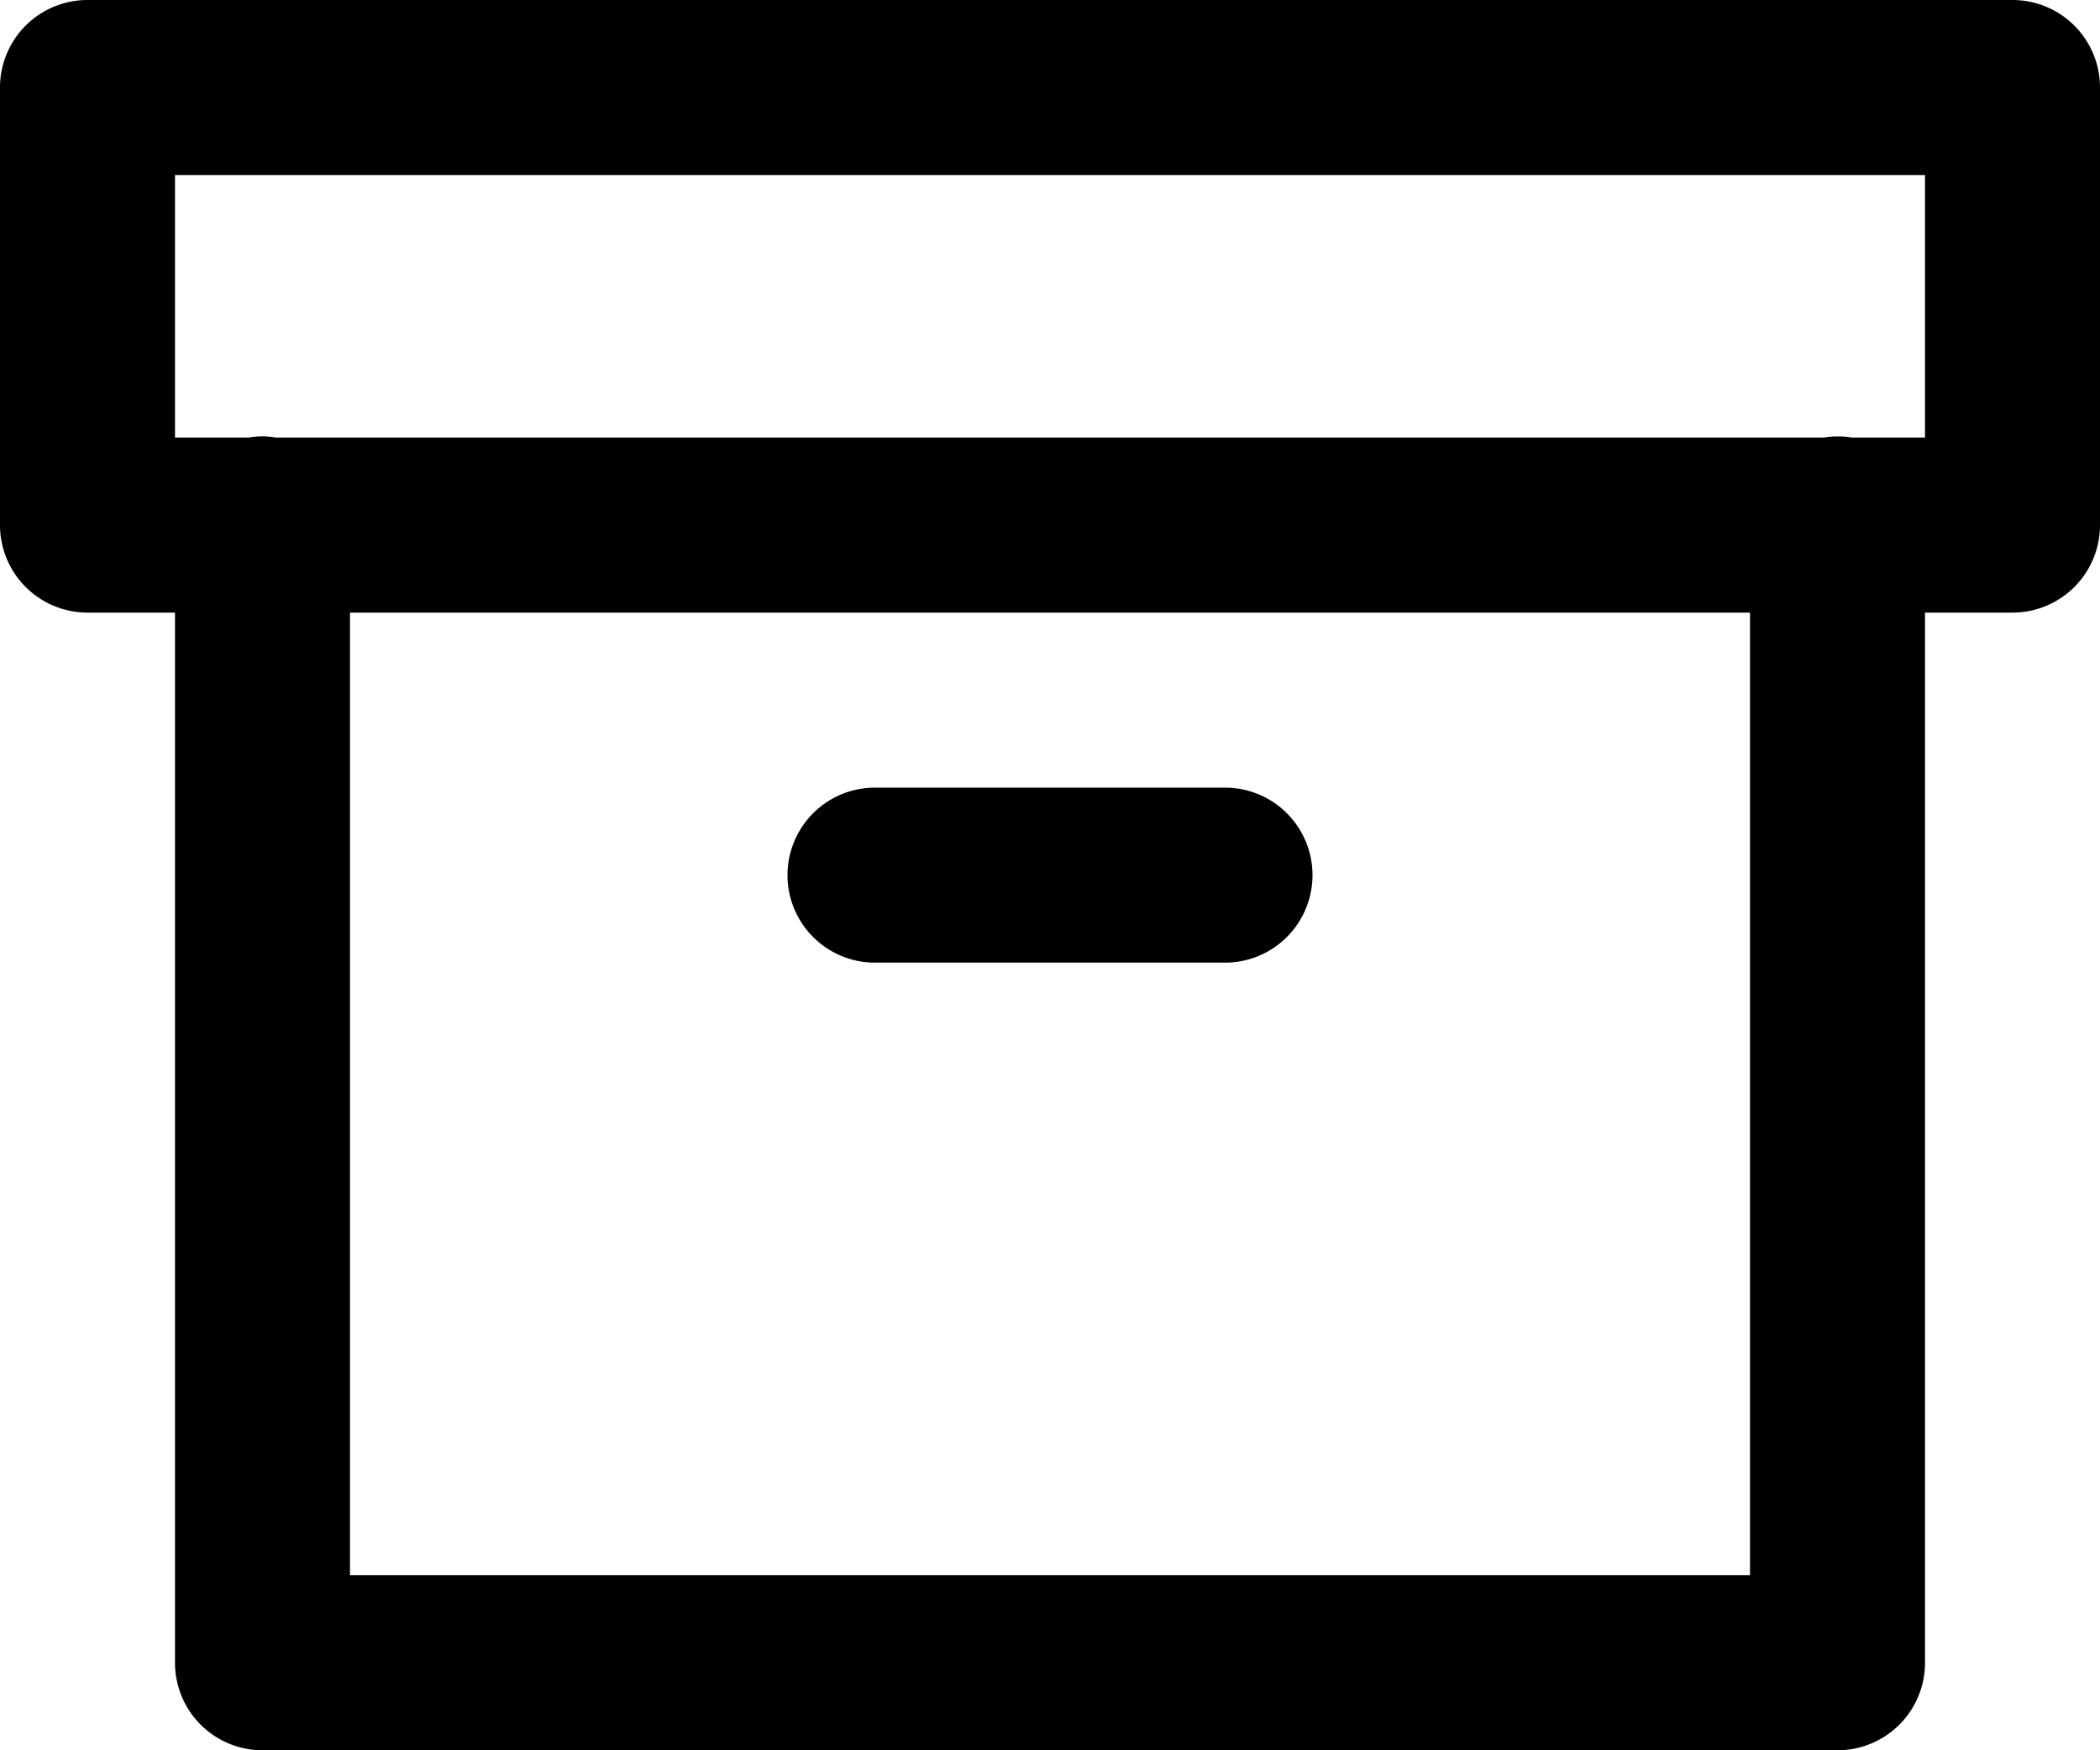 <svg xmlns="http://www.w3.org/2000/svg" viewBox="0 0 24 20">
  <path d="M 1 0 A 1 1 0 0 0 0 1 L 0 6 A 1 1 0 0 0 1 7 L 2 7 L 2 19 A 1 1 0 0 0 3 20 L 21 20 A 1 1 0 0 0 22 19 L 22 7 L 23 7 A 1 1 0 0 0 24 6 L 24 1 A 1 1 0 0 0 23 0 L 1 0 z M 2 2 L 22 2 L 22 5 L 21.168 5 A 1 1 0 0 0 20.842 5 L 3.154 5 A 1 1 0 0 0 2.984 4.986 A 1 1 0 0 0 2.84 5 L 2 5 L 2 2 z M 4 7 L 20 7 L 20 18 L 4 18 L 4 7 z M 10 9 A 1 1 0 1 0 10 11 L 14 11 A 1 1 0 1 0 14 9 L 10 9 z " />
</svg>
